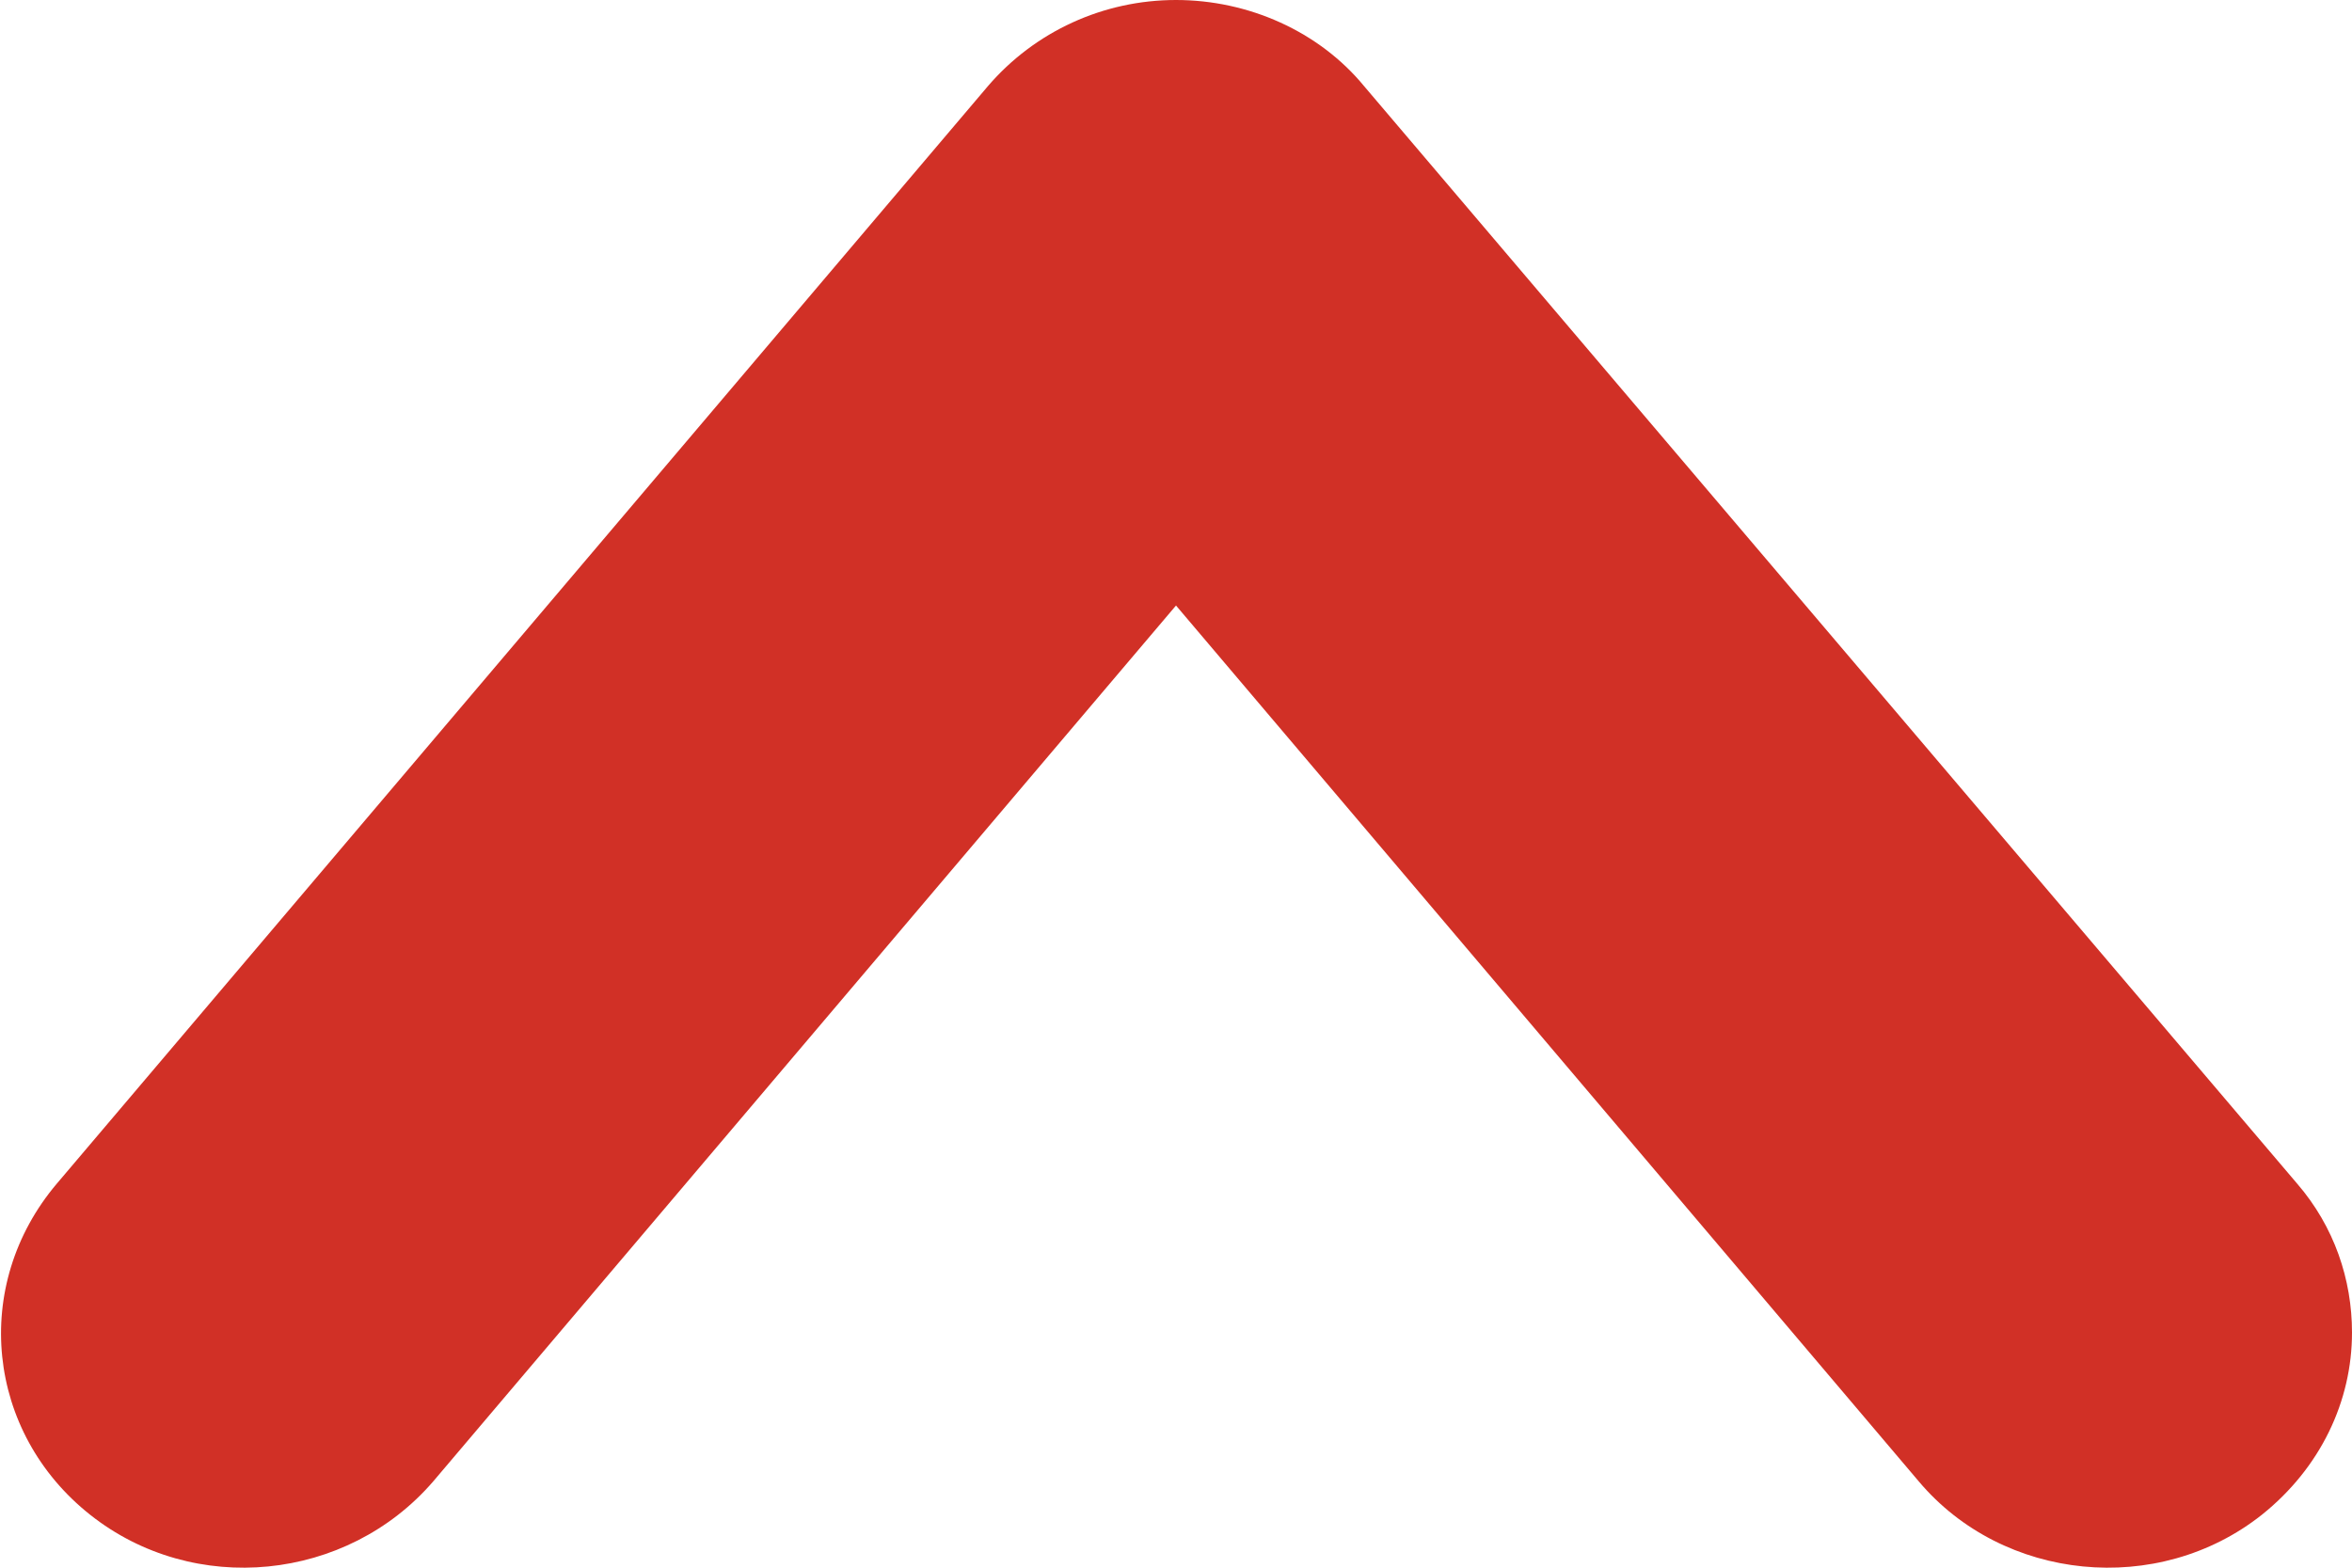<?xml version="1.0" encoding="UTF-8"?><svg id="_レイヤー_2" xmlns="http://www.w3.org/2000/svg" viewBox="0 0 12 8"><defs><style>.cls-1{fill:#d13026;}</style></defs><g id="footer"><path class="cls-1" d="M12,6.8c0,.35-.16.69-.46.93-.53.42-1.32.34-1.75-.17l-3.79-4.47-3.79,4.47c-.44.51-1.22.59-1.75.17-.53-.42-.61-1.17-.17-1.69L5.04.44c.24-.28.59-.44.96-.44s.73.16.96.44l4.76,5.6c.19.22.28.49.28.76Z"/></g></svg>